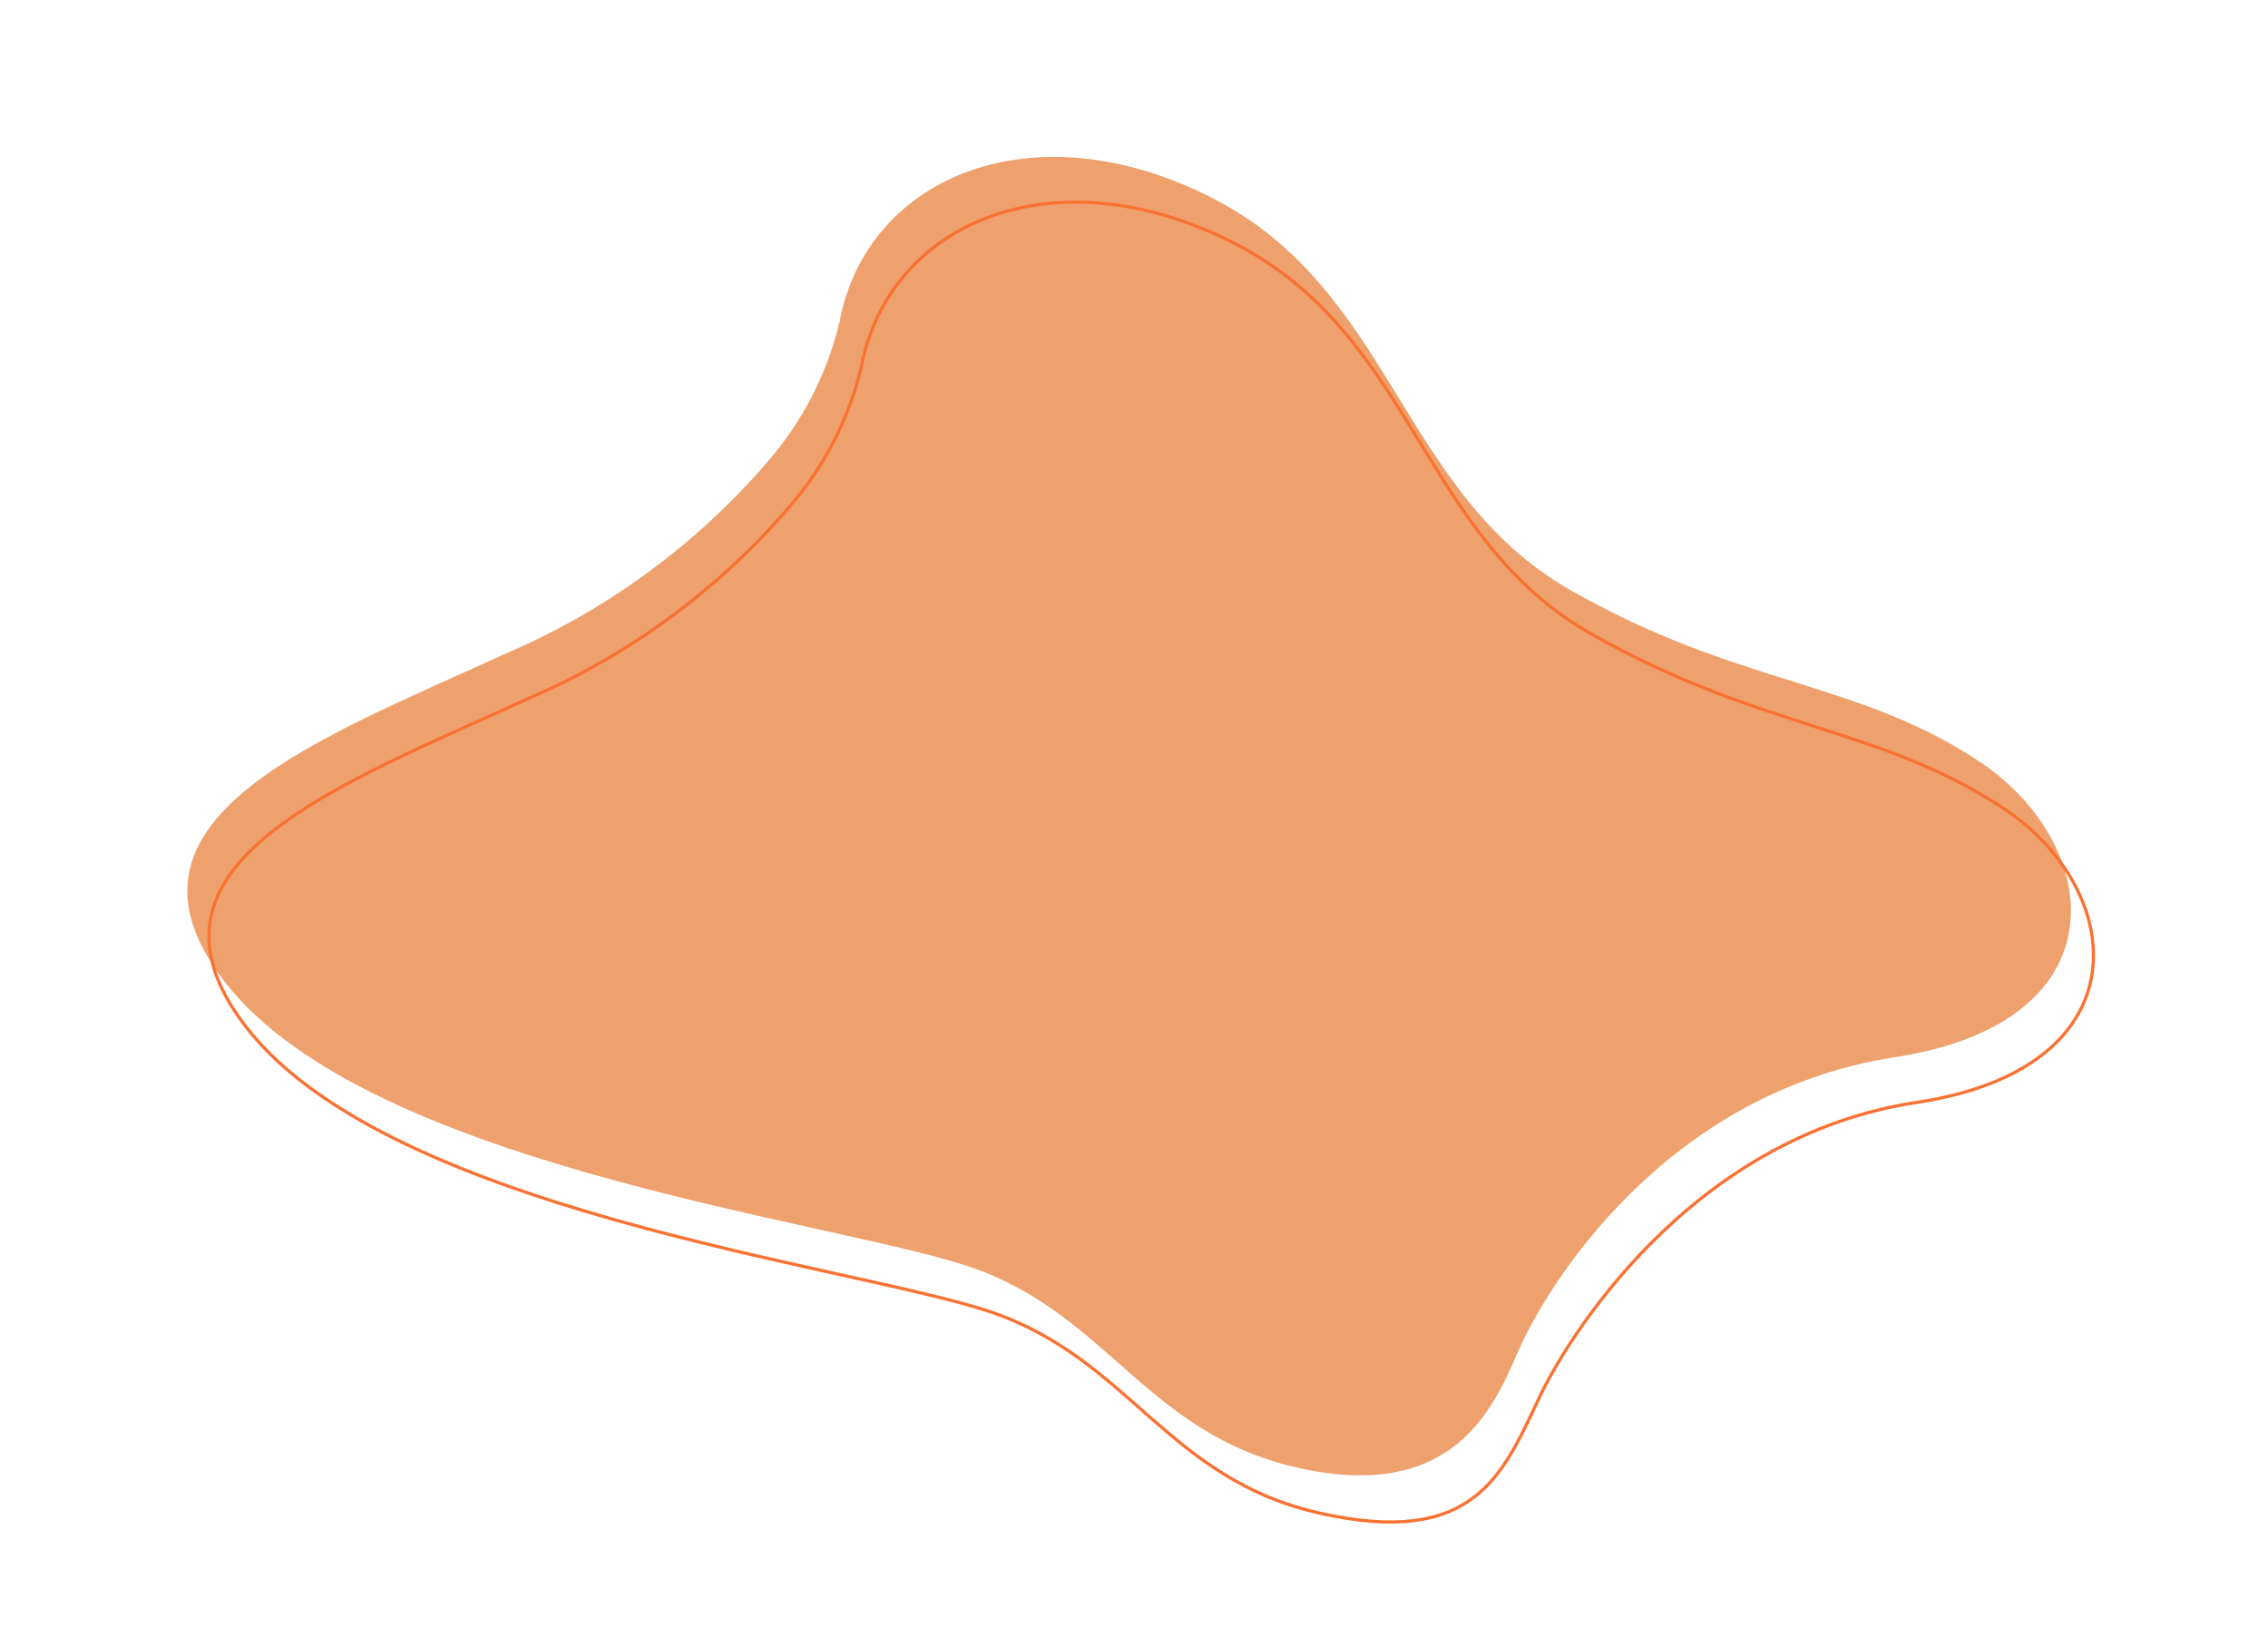 <svg width="1427" height="1024" viewBox="0 0 1427 1024" fill="none" xmlns="http://www.w3.org/2000/svg">
<g clip-path="url(#clip0_845_3205)">
<path d="M318.39 411.015C381.594 383.947 437.794 342.813 482.711 290.746C504.829 265.403 520.452 235.059 528.231 202.332C545.424 111.234 649.924 66.864 762.991 124.664C876.058 182.465 881.225 309.854 987.4 370.751C1093.57 431.648 1169.93 427.939 1246.67 479.893C1323.41 531.848 1336.24 642.865 1192.35 664.961C1048.47 687.056 973.012 807.813 954.386 851.937C938.818 887.569 912.98 944.662 817.122 923.356C721.264 902.049 697.27 826.464 610.215 796.847C523.159 767.23 221.923 732.981 137.063 611.712C67.345 513.288 201.303 464.589 318.39 411.015Z" fill="#EEA16D"/>
<path d="M332.022 439.542C395.287 412.495 451.517 371.308 496.394 319.144C518.512 293.801 534.135 263.457 541.914 230.73C559.236 139.683 663.607 95.262 776.803 153.113C889.999 210.965 894.213 338.127 1001.11 398.711C1108 459.296 1183.18 457.061 1260.82 508.625C1338.46 560.189 1349.59 671.728 1205.85 693.437C1062.12 715.145 984.256 844.649 967.889 880.413C944.98 928.963 926.613 973.189 830.625 951.832C734.637 930.474 710.774 854.941 623.719 825.323C536.663 795.706 235.556 761.508 150.567 640.189C80.978 541.815 214.935 493.116 332.022 439.542Z" stroke="#FA7233" stroke-width="2" stroke-miterlimit="10"/>
</g>
<defs>
<clipPath id="clip0_845_3205">
<rect width="1234.11" height="759.574" fill="white" transform="translate(1147.79 1091.89) rotate(-158.443)"/>
</clipPath>
</defs>
</svg>
